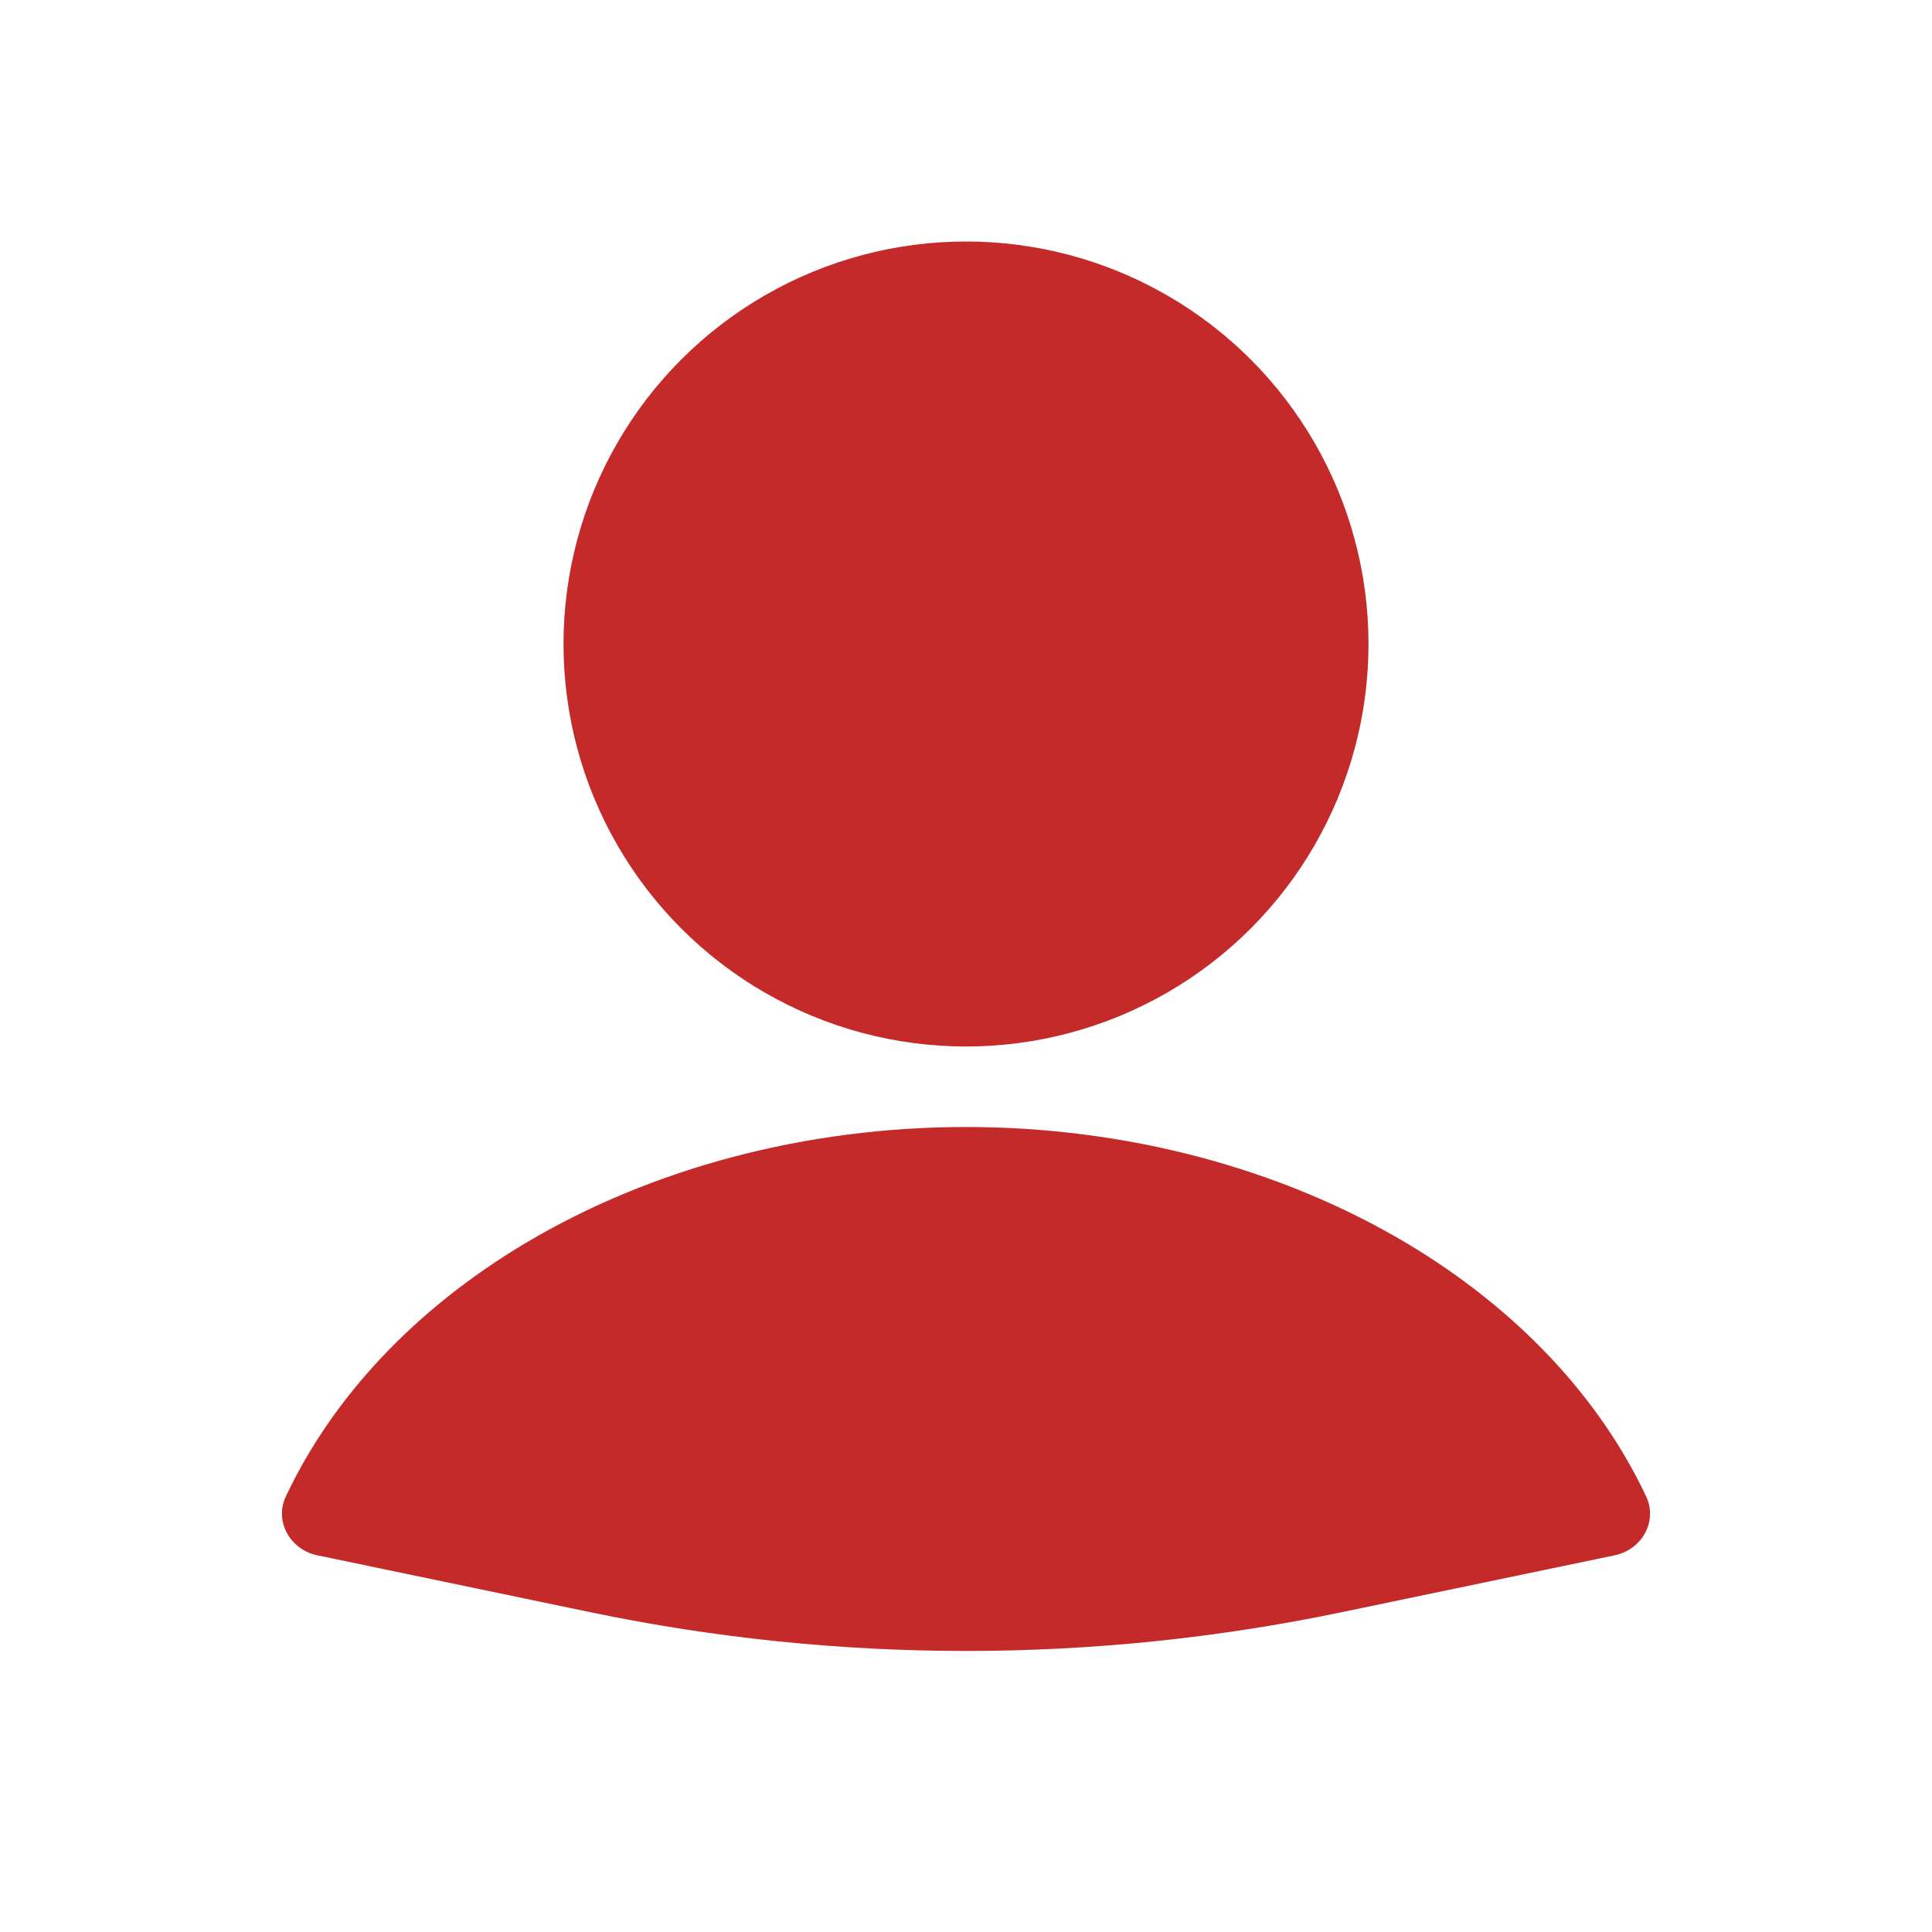 <?xml version="1.0" encoding="UTF-8"?>
<svg xmlns="http://www.w3.org/2000/svg" width="42" height="42" viewBox="0 0 42 42" fill="none">
  <path d="M35.102 33.811C35.692 33.688 36.042 33.074 35.785 32.529C34.761 30.358 32.962 28.449 30.588 27.031C27.837 25.39 24.467 24.5 21 24.5C17.533 24.5 14.163 25.39 11.412 27.031C9.037 28.449 7.239 30.358 6.215 32.529C5.957 33.074 6.308 33.688 6.898 33.811L12.839 35.049C18.222 36.171 23.778 36.171 29.161 35.049L35.102 33.811Z" fill="#C42A29"></path>
  <circle cx="21" cy="14" r="8.75" fill="#C42A29"></circle>
</svg>
